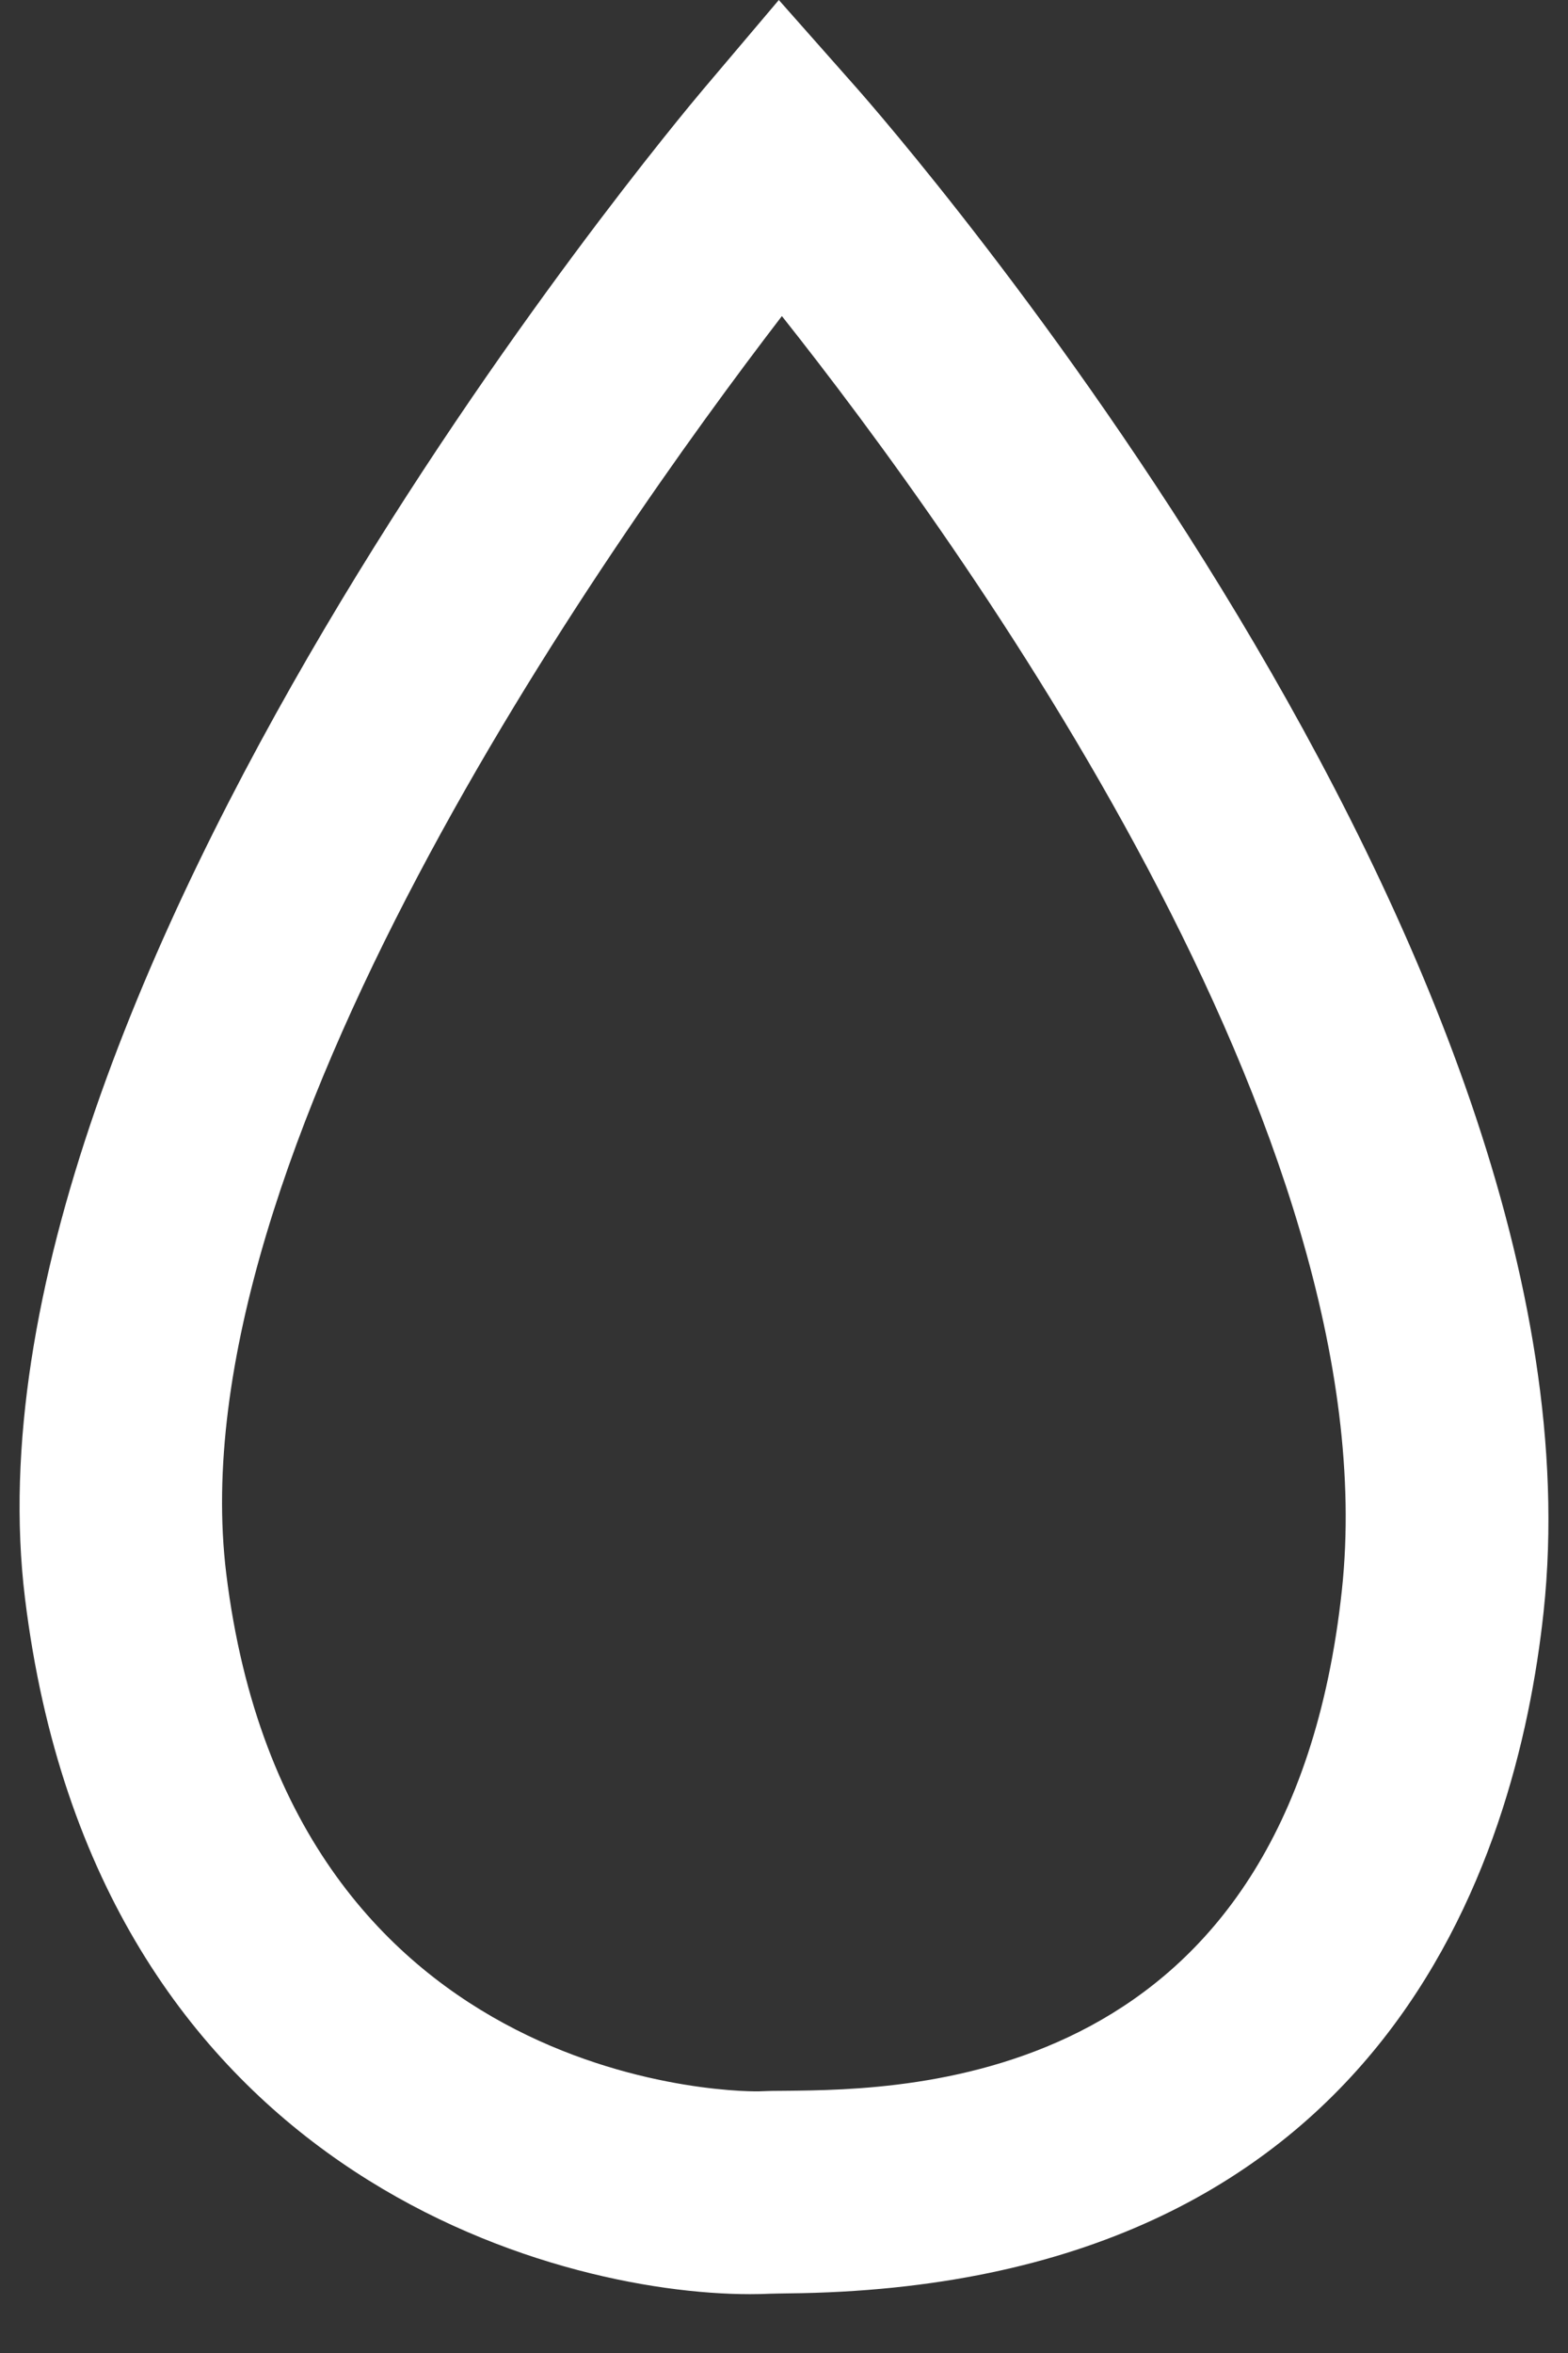 <?xml version="1.0" encoding="UTF-8"?>
<svg xmlns="http://www.w3.org/2000/svg" width="20" height="30" viewBox="0 0 20 30" fill="none">
  <rect x="0" y="0" width="20" height="30" fill="#333333" stroke="none"/>
  <path fill-rule="evenodd" clip-rule="evenodd" d="M9.973 4.03C7.694 7 2.234 14.75 2.886 20.064C3.706 26.754 9.639 26.674 9.704 26.663C9.781 26.659 9.886 26.657 10.016 26.657C11.604 26.642 16.437 26.598 17.116 20.272C17.735 14.495 12.272 6.927 9.973 4.03ZM9.568 29.25C7.066 29.25 1.219 27.71 0.319 20.379C-0.635 12.601 8.575 1.607 8.967 1.142L9.934 0L10.925 1.12C11.32 1.567 20.588 12.158 19.689 20.548C19.343 23.764 17.631 29.171 10.04 29.24C9.952 29.242 9.88 29.242 9.829 29.244C9.746 29.248 9.659 29.25 9.568 29.25Z" fill="white"></path>
</svg>
